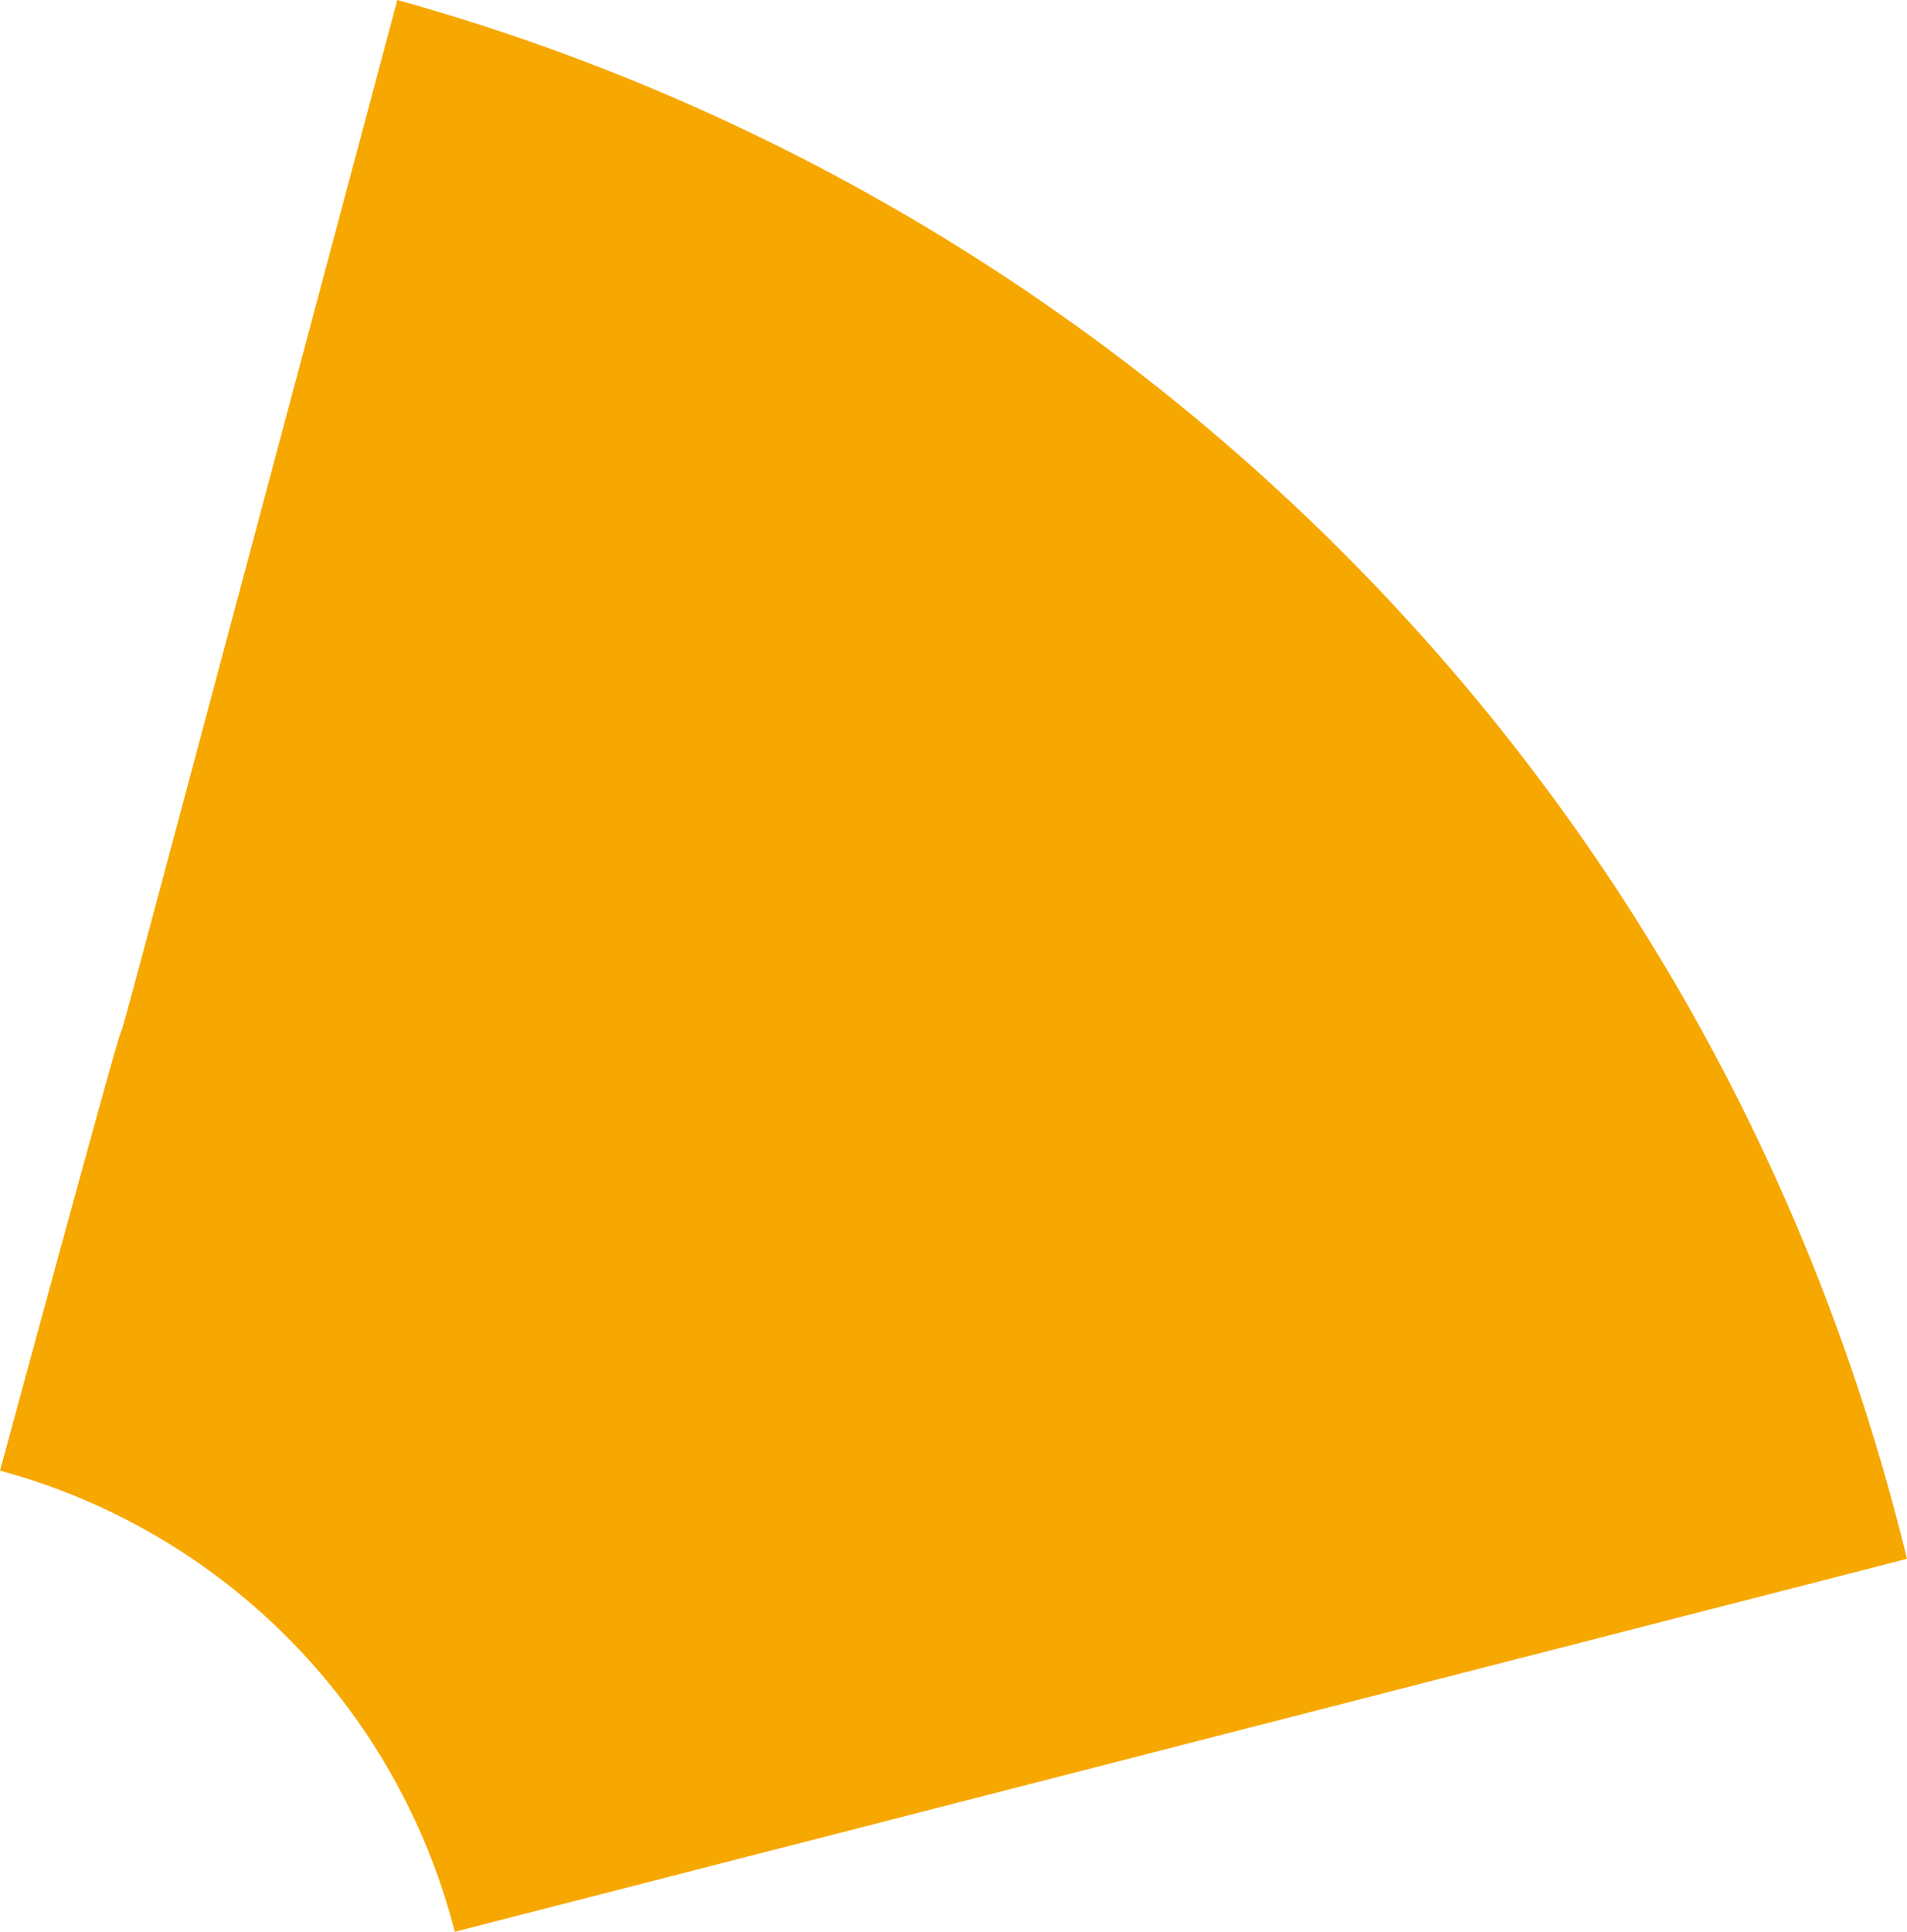 <svg xmlns="http://www.w3.org/2000/svg" viewBox="0 0 702.09 710.95"><defs><style>.cls-1{fill:#f7a800;}</style></defs><g id="Capa_2" data-name="Capa 2"><g id="Layer_1" data-name="Layer 1"><path class="cls-1" d="M146.28,0C-29.33,657.92,100.87,170.11,0,541.27A236.66,236.66,0,0,1,167.43,711L702.09,573.74c-.61-2.52-1.24-5-1.88-7.57C628,281.94,409.93,73.31,146.28,0Z"/></g></g></svg>